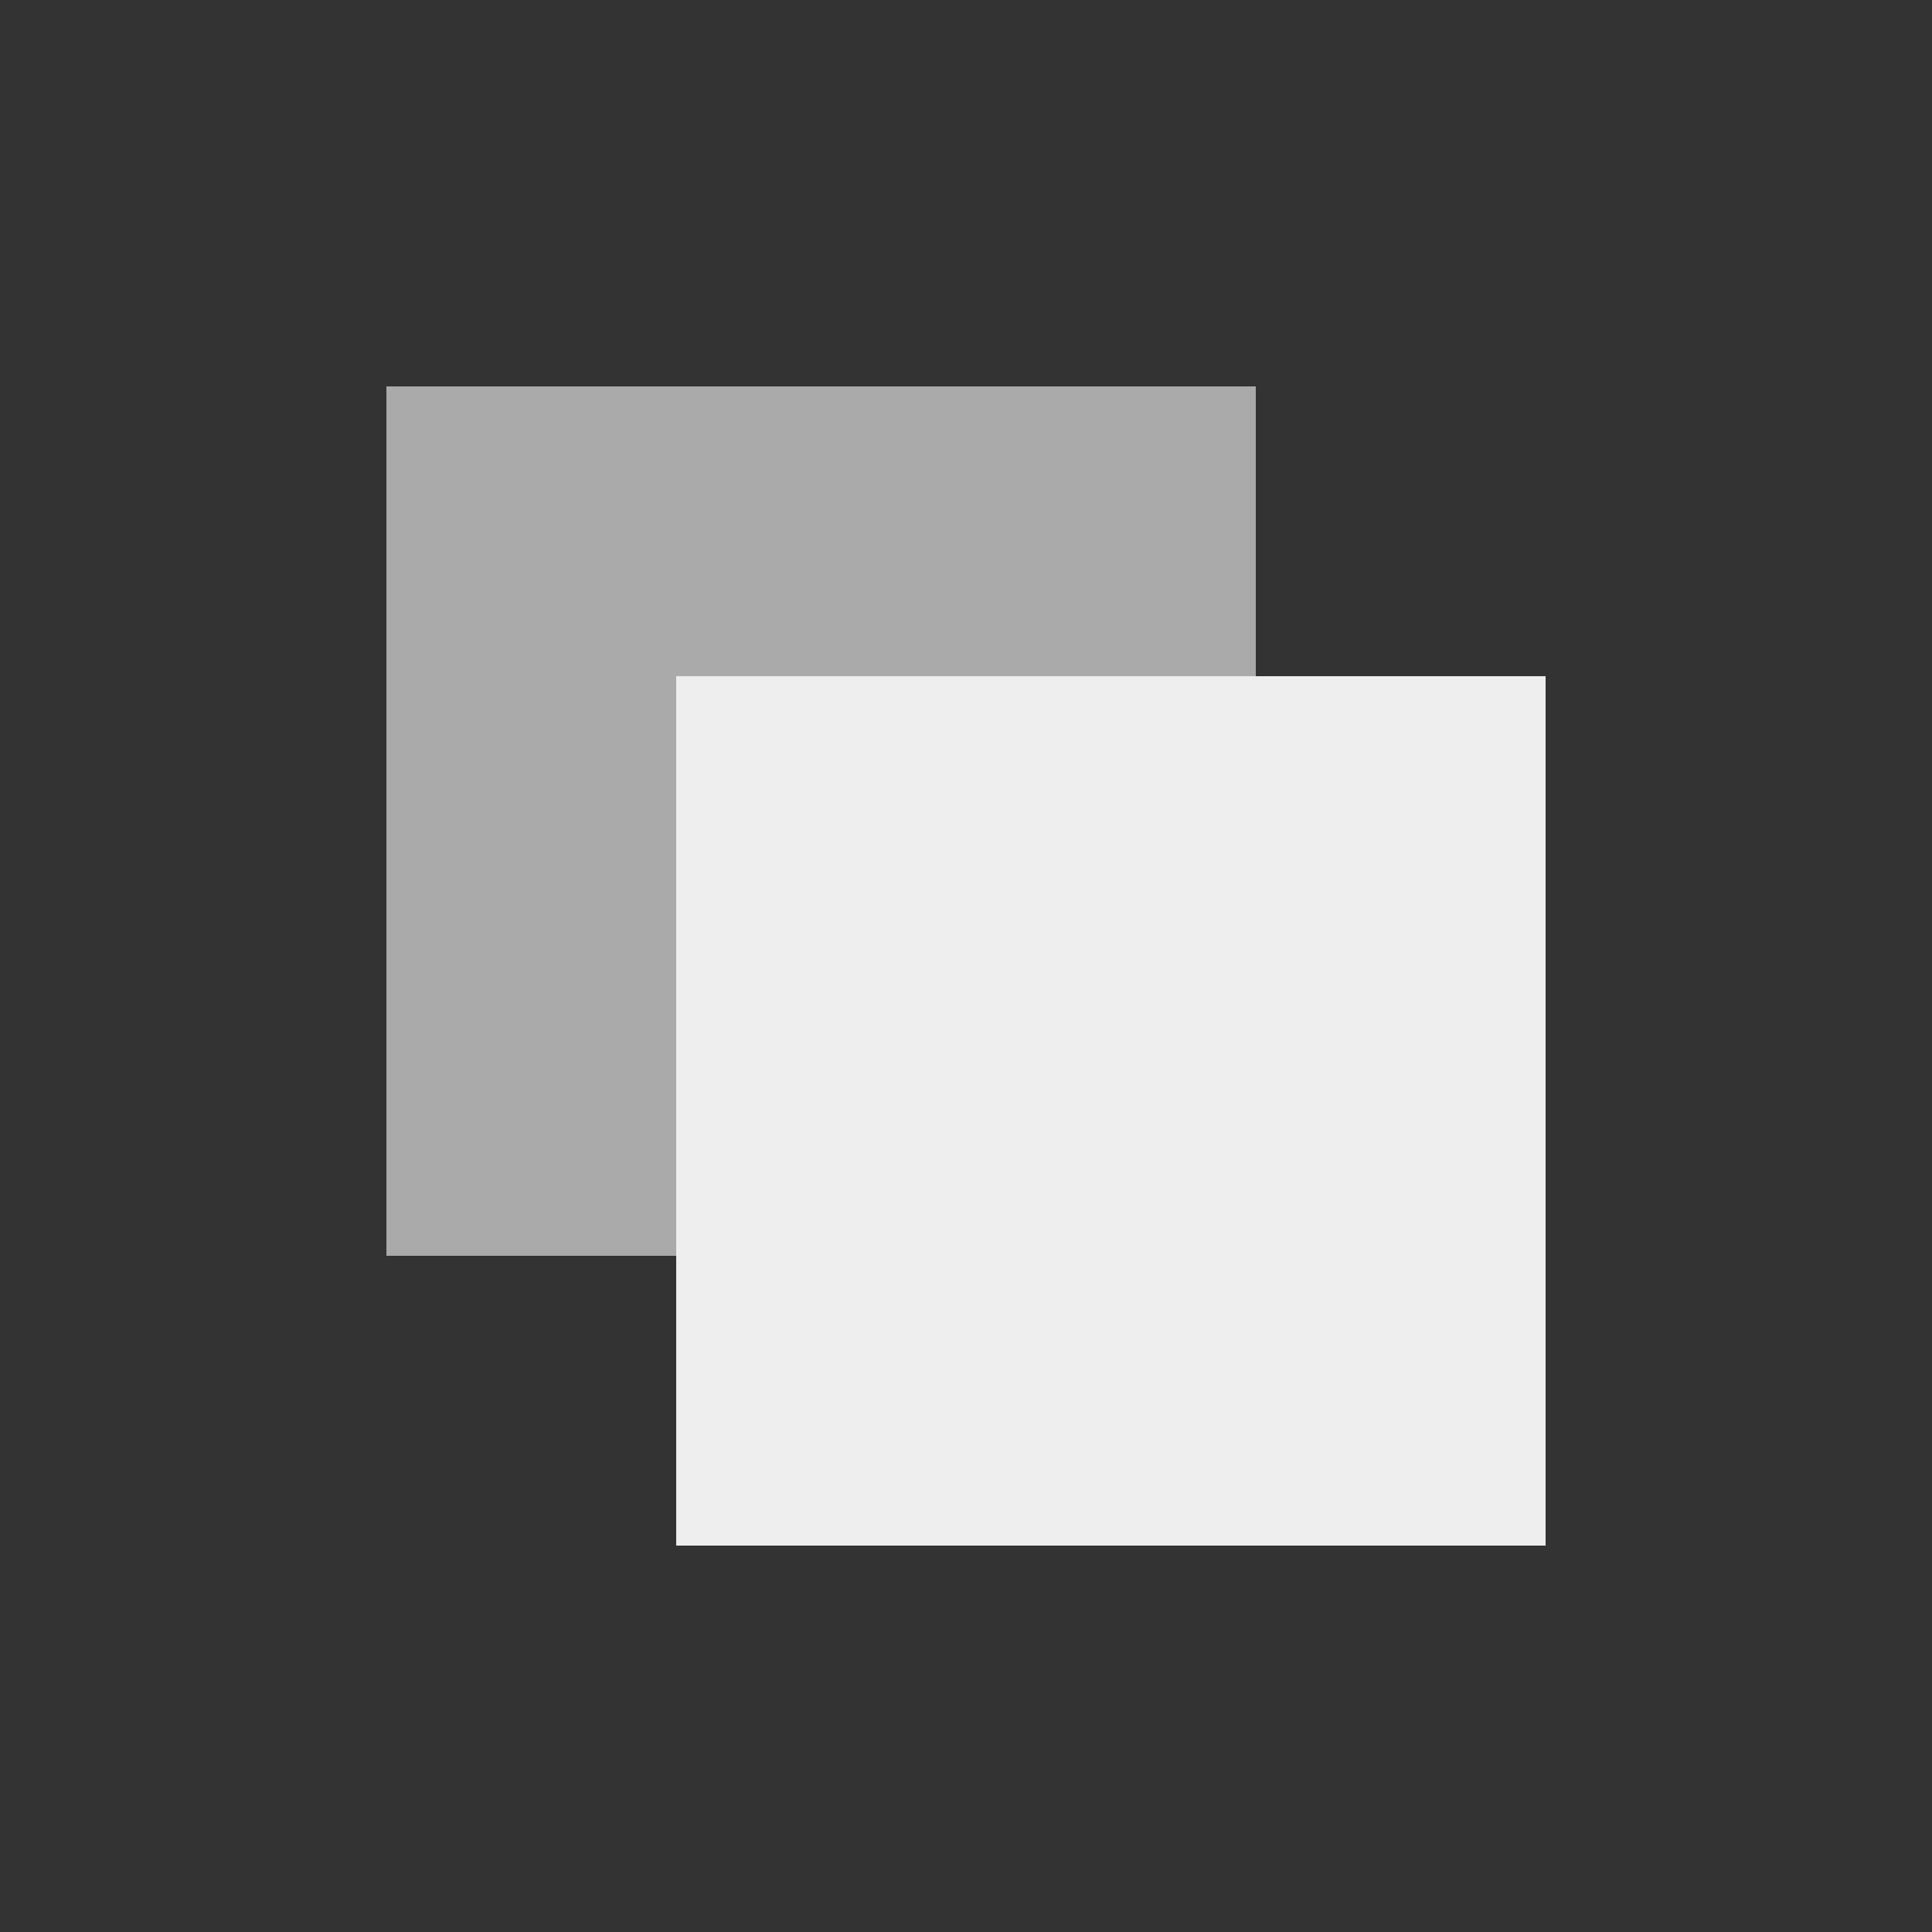 <svg xmlns="http://www.w3.org/2000/svg" width="20" height="20" viewBox="0 0 20 20">
	<rect x="0" y="0" width="20" height="20" fill="#333333" stroke="none"/>
	<g class="o_overlay_back_front">
		<rect x="4" y="4" width="9" height="9" class="o_subdle" fill="#AAA"/>
		<rect x="7" y="7" width="9" height="9" class="o_graphic" fill="#EEE"/>
	</g>
</svg>